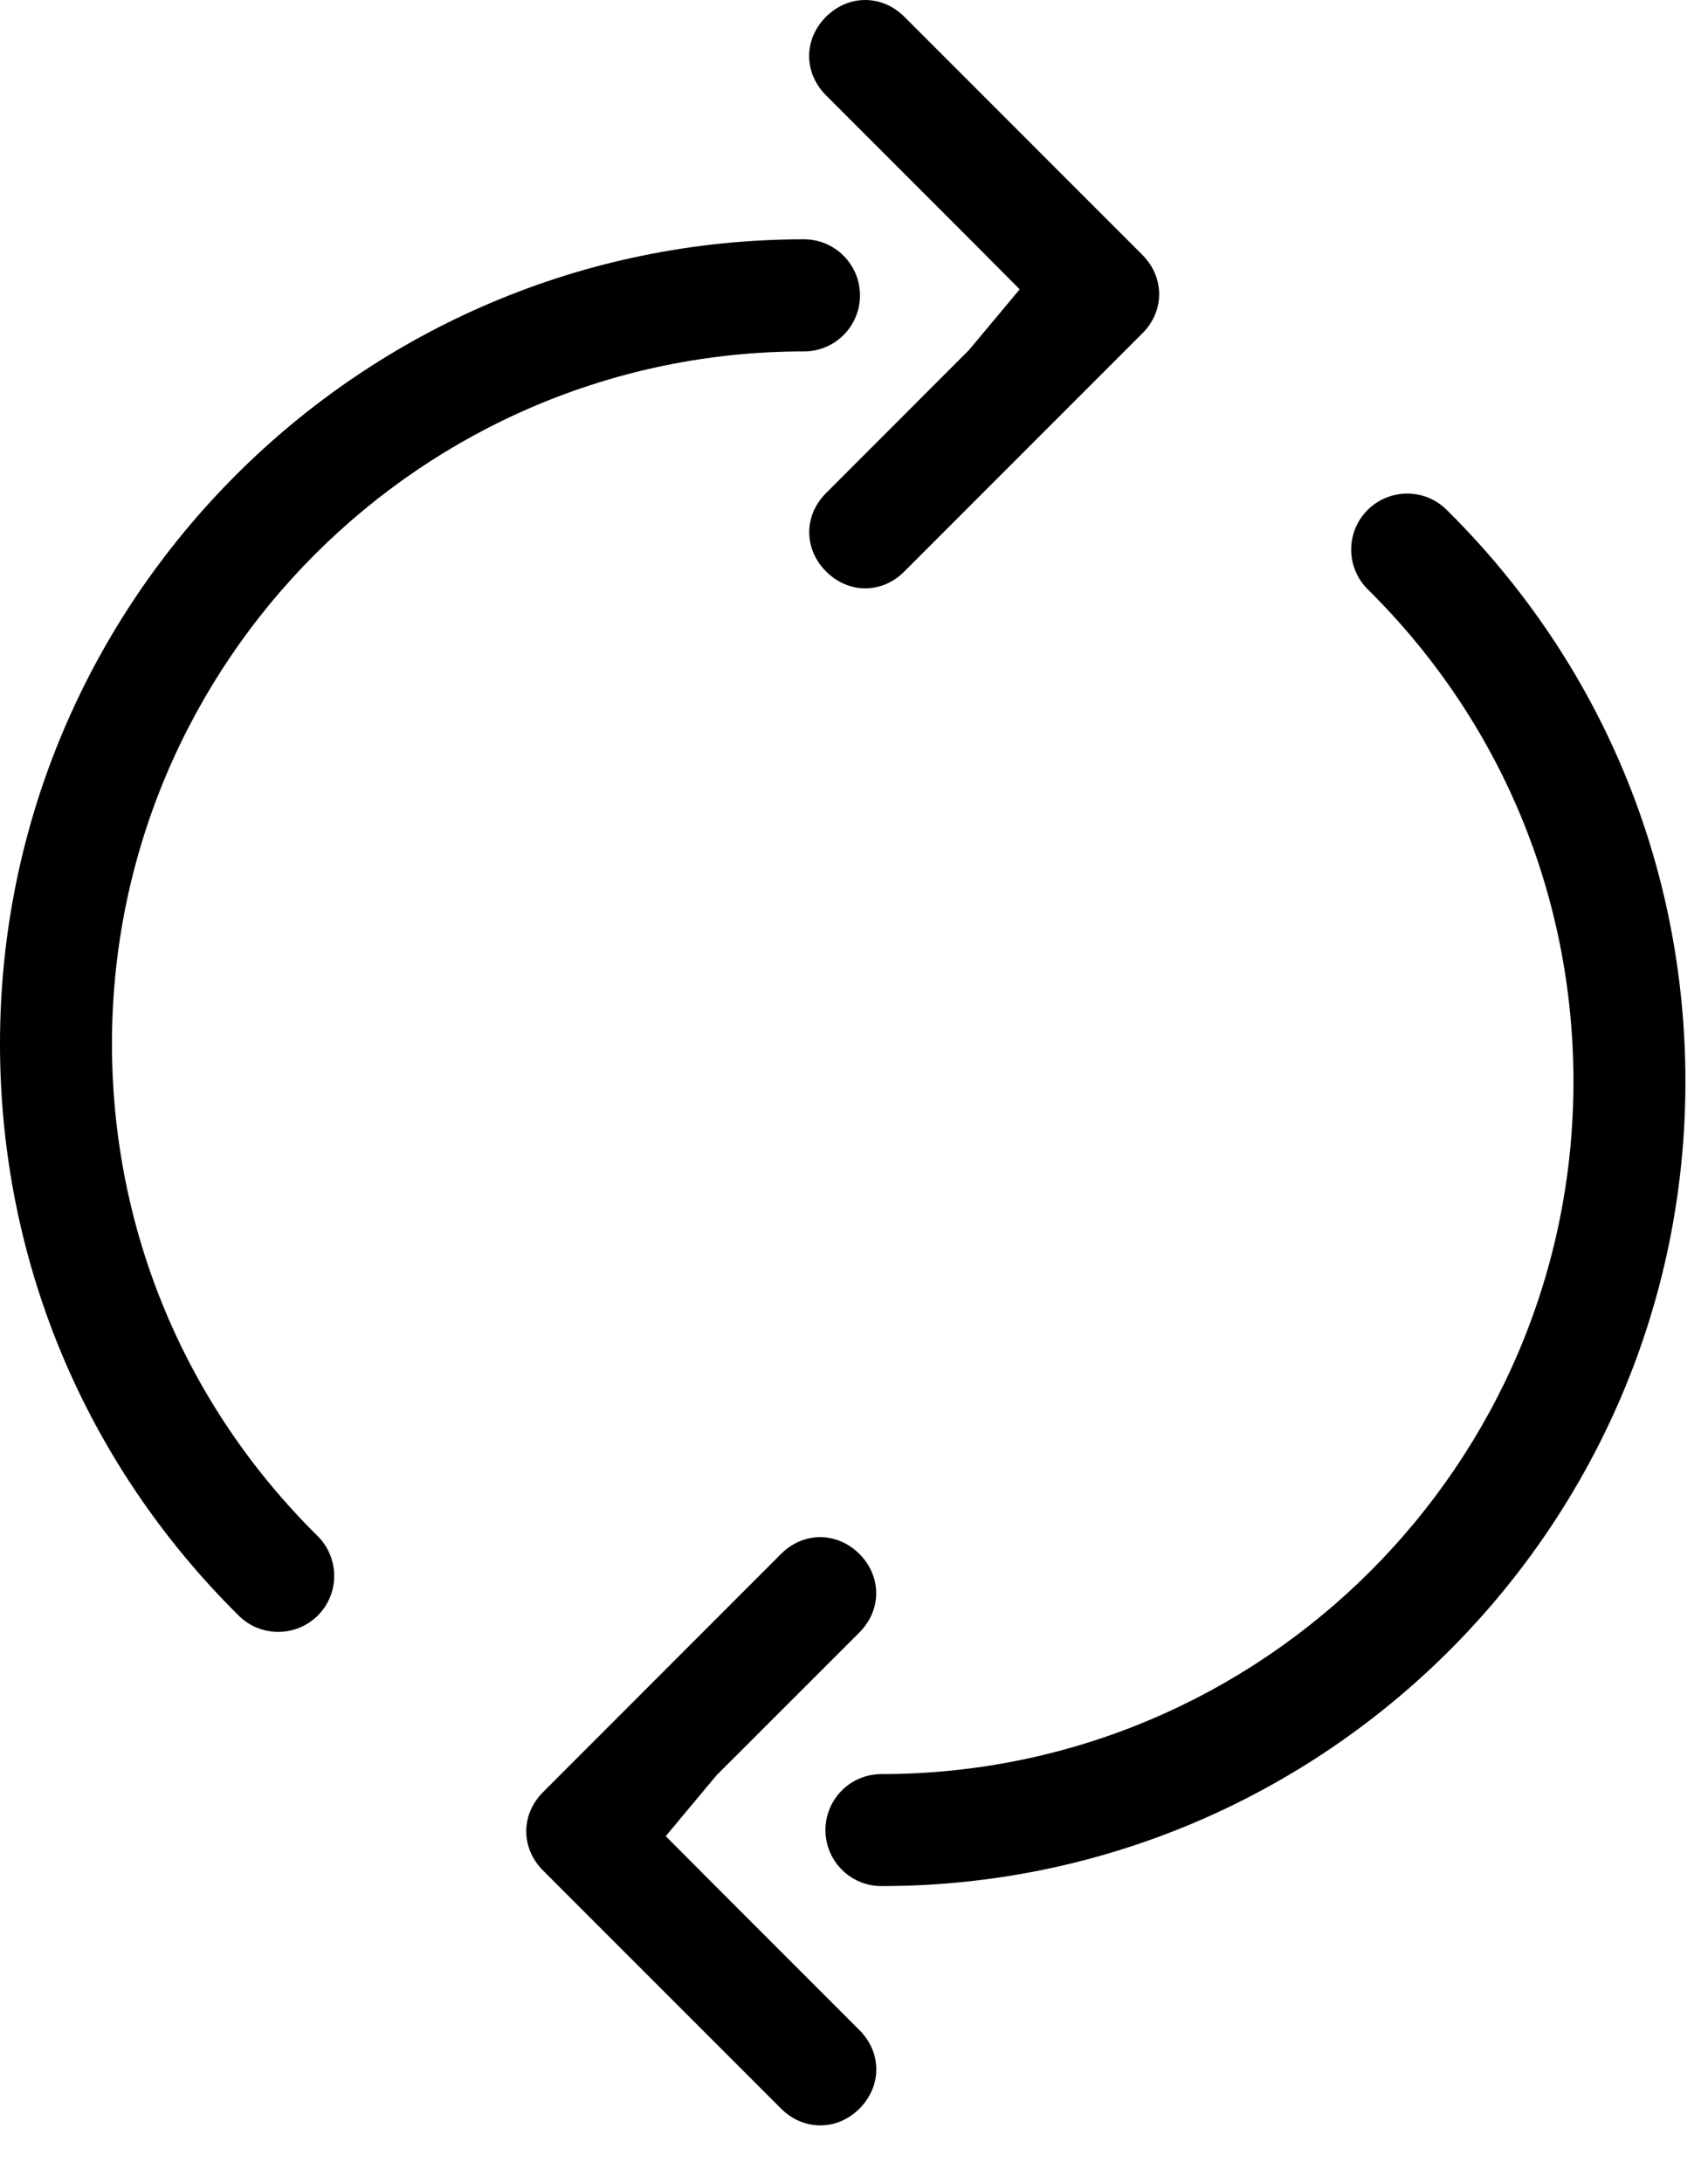 <svg width="18px" height="23px" viewBox="0 0 18 23" version="1.1" xmlns="http://www.w3.org/2000/svg" xmlns:xlink="http://www.w3.org/1999/xlink">
    <path d="M10.211,3.688 L8.706,5.194 C8.469,5.43 8.469,5.784 8.706,6.02 C8.823,6.138 8.971,6.198 9.118,6.198 C9.266,6.198 9.413,6.139 9.531,6.02 L12.039,3.512 C12.275,3.276 12.275,2.922 12.039,2.685 L9.531,0.177 C9.295,-0.059 8.941,-0.059 8.705,0.177 C8.468,0.413 8.468,0.767 8.705,1.004 L10.21,2.509 L10.746,3.048 L10.211,3.688 Z" id="Fill-1"></path>
    <path d="M2.932,17.191 C2.782,17.191 2.632,17.135 2.517,17.021 C0.894,15.416 -1.50990331e-14,13.276 -1.50990331e-14,10.995 C-1.50990331e-14,6.323 3.801,2.521 8.473,2.521 C8.799,2.521 9.063,2.786 9.063,3.112 C9.063,3.438 8.799,3.702 8.473,3.702 C4.452,3.702 1.18,6.973 1.18,10.995 C1.18,12.958 1.95,14.801 3.347,16.181 C3.578,16.411 3.581,16.784 3.352,17.016 C3.236,17.133 3.084,17.191 2.932,17.191" id="Fill-4"></path>
    <path d="M7.551,18.702 L9.057,17.197 C9.293,16.961 9.293,16.607 9.057,16.37 C8.939,16.253 8.791,16.193 8.644,16.193 C8.496,16.193 8.349,16.252 8.231,16.37 L5.723,18.879 C5.487,19.115 5.487,19.469 5.723,19.705 L8.231,22.213 C8.467,22.449 8.822,22.449 9.058,22.213 C9.294,21.977 9.294,21.623 9.058,21.387 L7.552,19.881 L7.016,19.343 L7.551,18.702 Z" id="Fill-7"></path>
    <path d="M9.289,19.869 C8.963,19.869 8.699,19.605 8.699,19.279 C8.699,18.953 8.963,18.689 9.289,18.689 C13.31,18.689 16.582,15.417 16.582,11.396 C16.582,9.432 15.812,7.59 14.415,6.209 C14.183,5.98 14.181,5.606 14.41,5.375 C14.64,5.143 15.013,5.141 15.245,5.37 C16.868,6.974 17.762,9.114 17.762,11.396 C17.762,16.068 13.961,19.869 9.289,19.869" id="Fill-9"></path>
</svg>